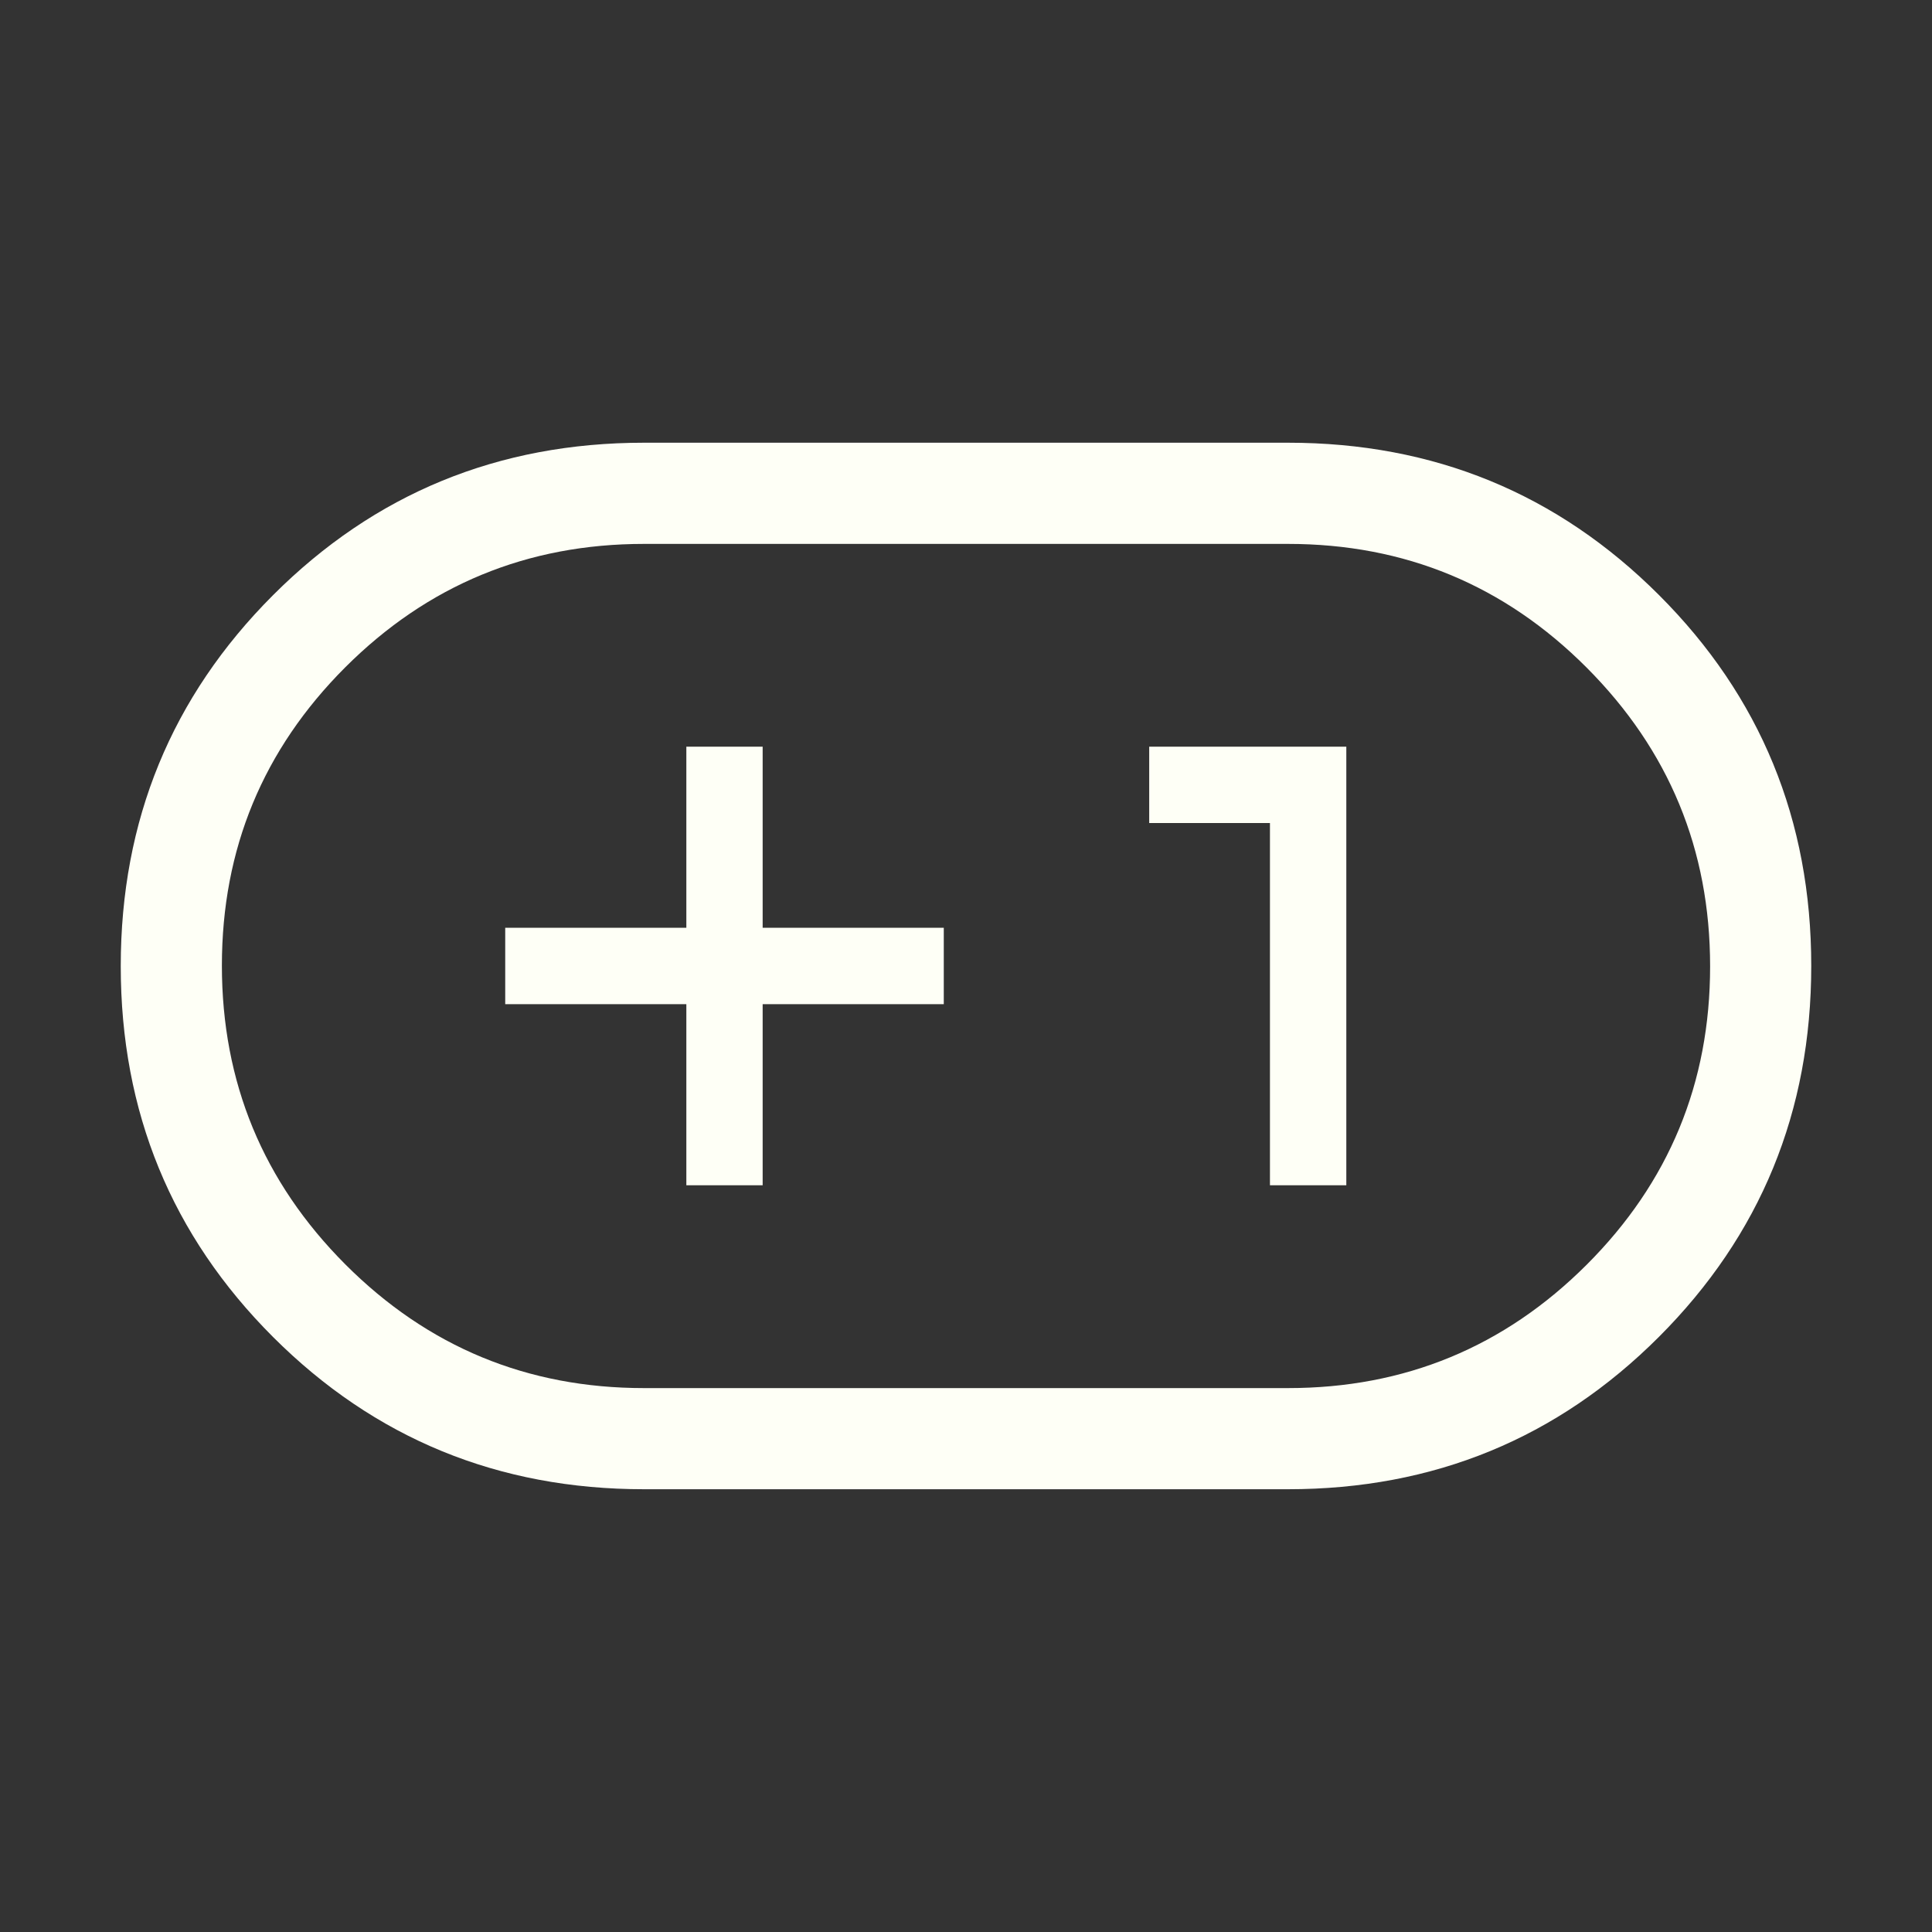 <svg width="40" height="40" viewBox="0 0 40 40" fill="none" xmlns="http://www.w3.org/2000/svg">
<rect x="0" y="0" width="40" height="40" fill="#333333" stroke="none"/>
<mask id="mask0_158_40" style="mask-type:alpha" maskUnits="userSpaceOnUse" x="0" y="0" width="40" height="40">
<rect width="40" height="40" fill="#D9D9D9"/>
</mask>
<g mask="url(#mask0_158_40)">
<path d="M13.333 30.833C10.316 30.833 7.756 29.782 5.653 27.681C3.551 25.579 2.5 23.02 2.5 20.003C2.5 16.986 3.551 14.425 5.653 12.322C7.756 10.218 10.316 9.166 13.333 9.166H26.667C29.684 9.166 32.244 10.217 34.347 12.319C36.449 14.42 37.5 16.98 37.5 19.997C37.5 23.014 36.449 25.574 34.347 27.678C32.244 29.781 29.684 30.833 26.667 30.833H13.333ZM13.333 28.739H26.667C29.084 28.739 31.145 27.888 32.85 26.185C34.554 24.483 35.406 22.423 35.406 20.007C35.406 17.591 34.554 15.53 32.85 13.822C31.145 12.114 29.084 11.261 26.667 11.261H13.333C10.916 11.261 8.855 12.112 7.15 13.814C5.446 15.517 4.594 17.576 4.594 19.992C4.594 22.408 5.446 24.47 7.15 26.178C8.855 27.885 10.916 28.739 13.333 28.739ZM14.21 24.54H15.79V20.79H19.54V19.209H15.79V15.459H14.21V19.209H10.46V20.79H14.21V24.54ZM26.293 24.54H27.874V15.459H23.793V17.04H26.293V24.54Z" fill="#FEFFF6"/>
</g>
</svg>
